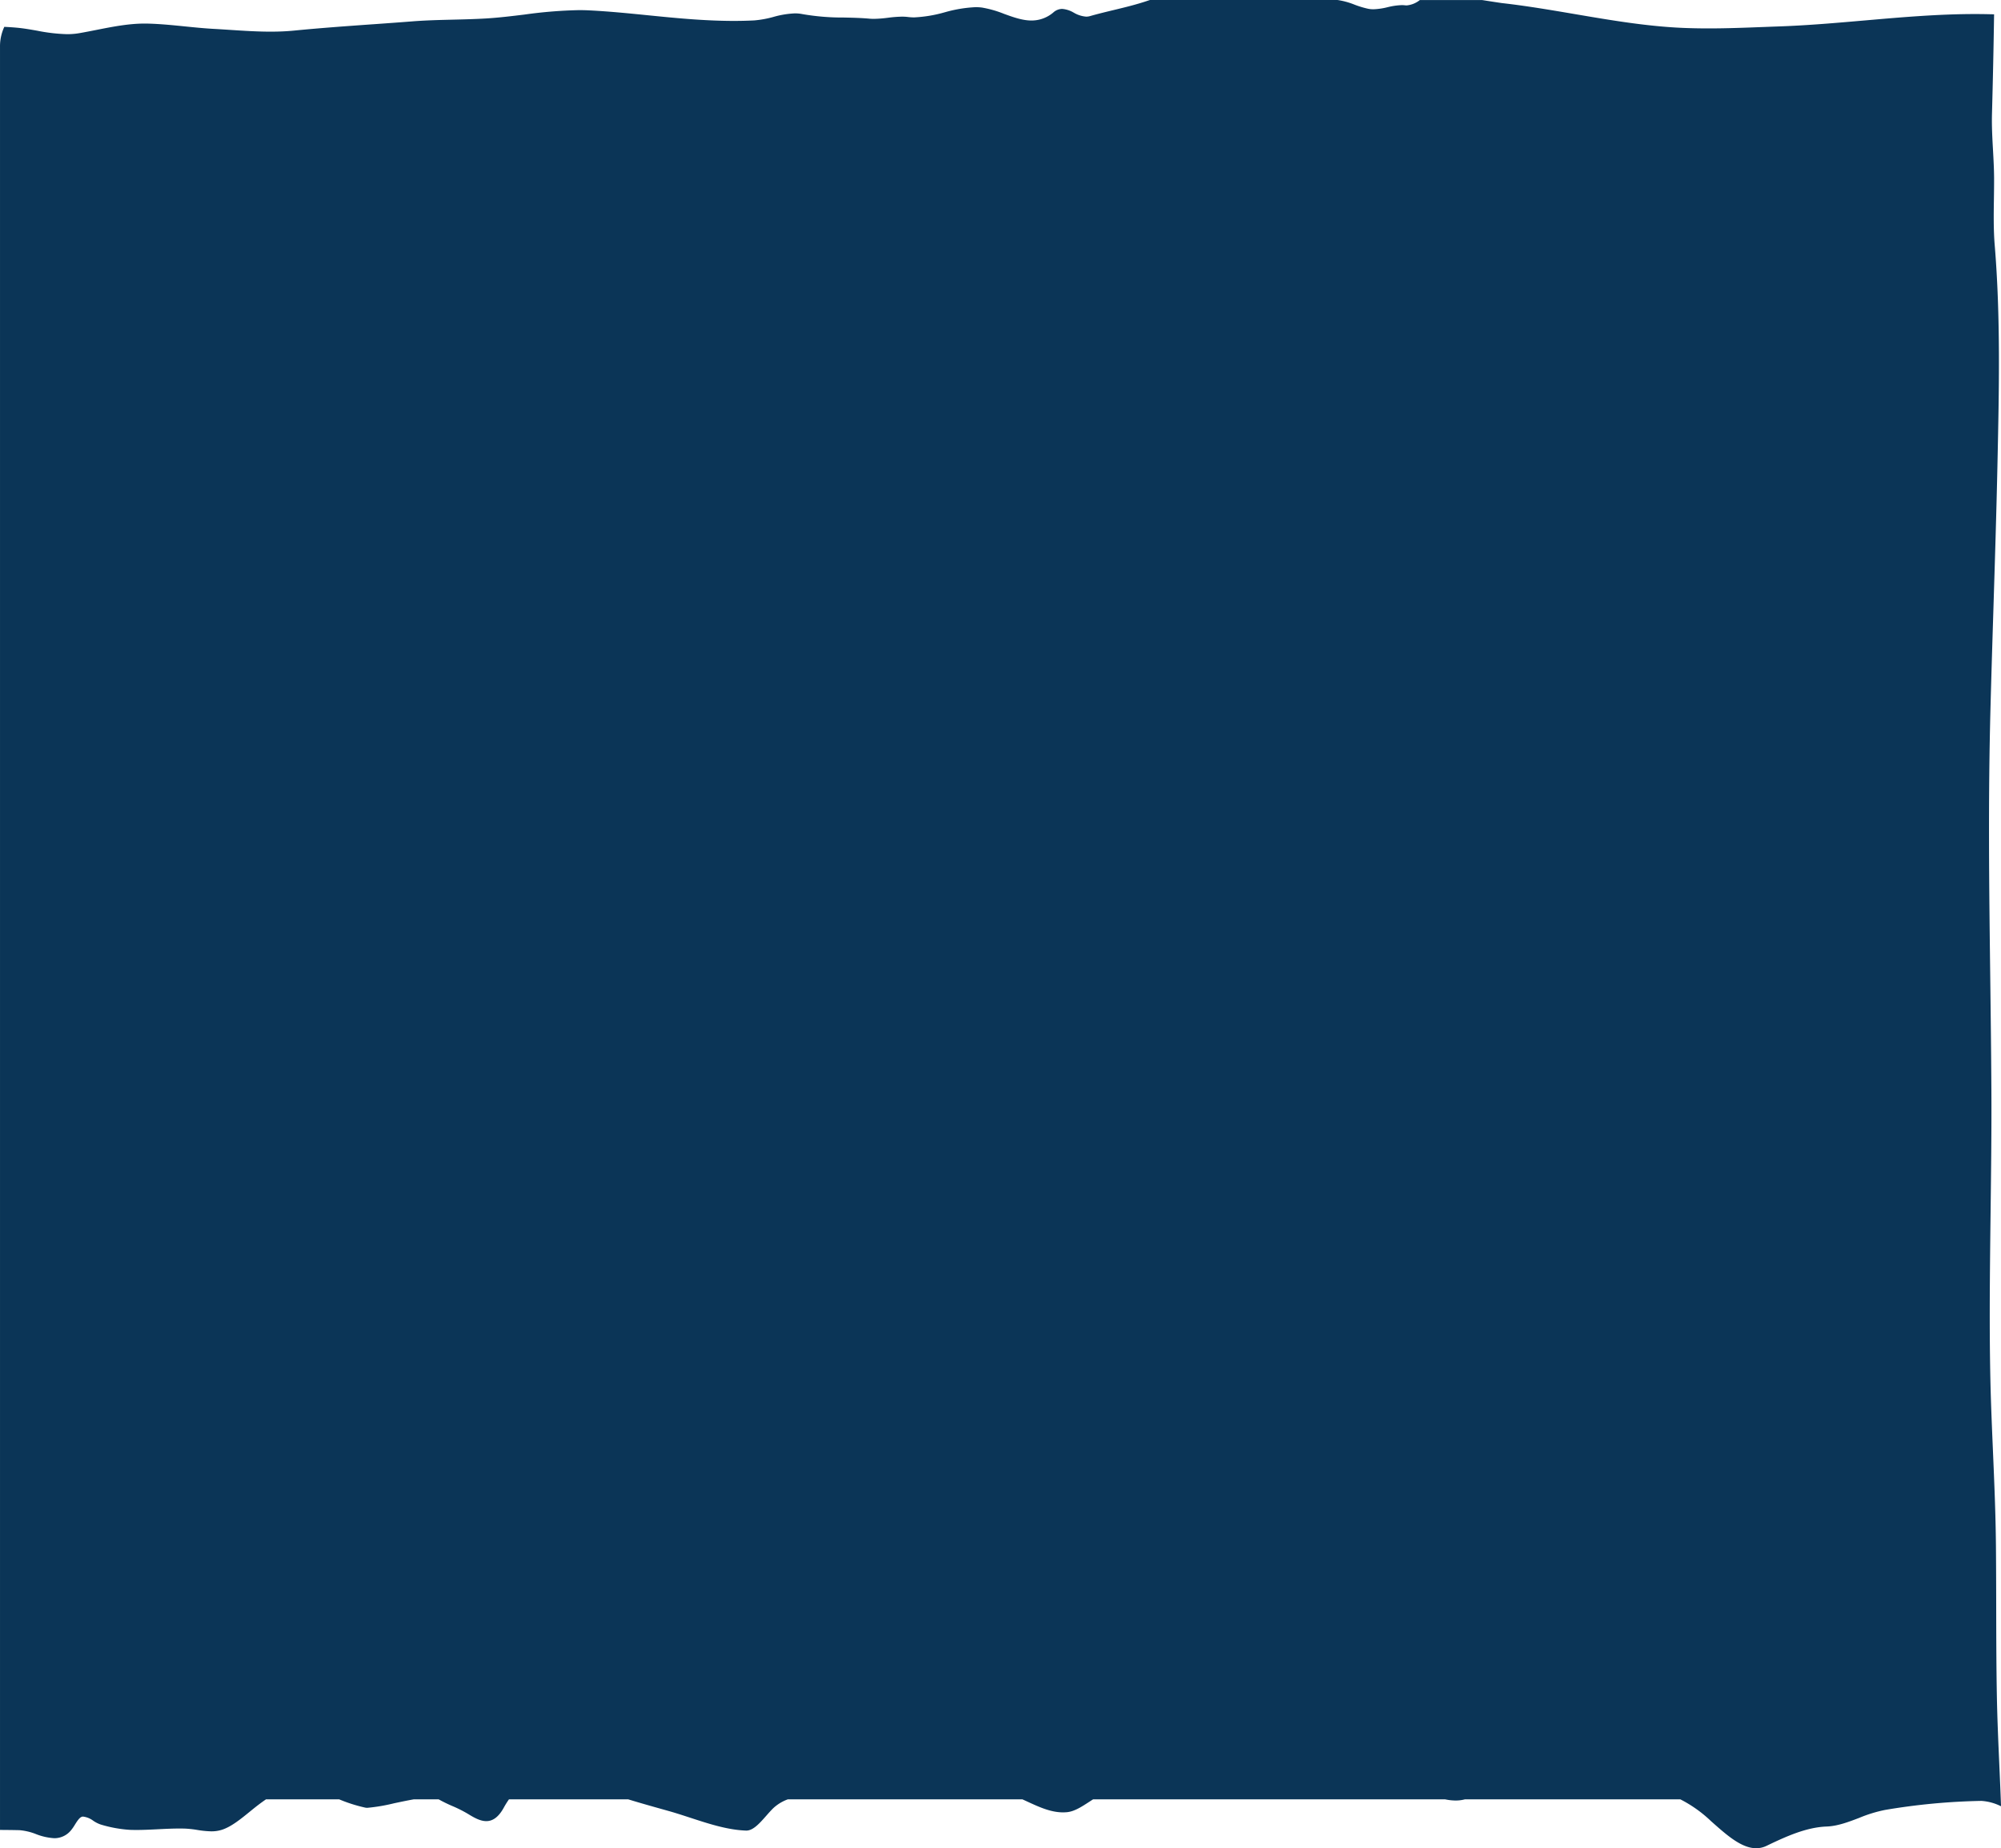 <svg xmlns="http://www.w3.org/2000/svg" width="690" height="637.359" viewBox="0 0 690 637.359">
  <path id="Subtraction_14" data-name="Subtraction 14" d="M720.245,1425.494c-4.987,0-10-4.424-14.84-8.7l-.7-.622a44.579,44.579,0,0,0-10.6-7.537H619.83a12.179,12.179,0,0,1-3.2.407,18,18,0,0,1-3.645-.407H491.621c-.484.3-.975.624-1.451.932-2.451,1.592-4.986,3.239-7.491,3.491a14.449,14.449,0,0,1-1.445.072c-4.221,0-8.239-1.849-12.125-3.637-.616-.283-1.252-.576-1.881-.858H386.359a14.677,14.677,0,0,0-4.978,3c-.848.819-1.7,1.787-2.524,2.723-2.189,2.485-4.453,5.054-6.812,5.054l-.114,0c-6.378-.23-12.859-2.351-19.127-4.4l-.009,0c-2.475-.81-5.035-1.648-7.552-2.357l-1.478-.416-.493-.138-.007,0c-3.915-1.1-7.963-2.237-11.941-3.459H290.185a28.848,28.848,0,0,0-1.789,2.872c-1.719,3.12-3.69,4.637-6.027,4.637-2.1,0-4.2-1.189-6.355-2.515a43.99,43.99,0,0,0-5.348-2.687,49.252,49.252,0,0,1-4.711-2.307h-8.624c-1.879.33-3.909.752-5.665,1.121l-.773.163-.311.066a61.584,61.584,0,0,1-9.21,1.566,3.614,3.614,0,0,1-.738-.062,52.271,52.271,0,0,1-8.987-2.855H206.4c-.78.53-1.59,1.113-2.408,1.732-1.081.816-2.18,1.708-3.243,2.572l-.007.006c-3.1,2.522-6.315,5.131-9.507,6.171a11.788,11.788,0,0,1-3.71.548,32.788,32.788,0,0,1-4.778-.475,36.738,36.738,0,0,0-4.284-.469c-.6-.017-1.225-.026-1.868-.026-2.475,0-4.991.126-7.423.249s-4.947.249-7.437.249c-.773,0-1.495-.012-2.206-.036a44.13,44.13,0,0,1-10.084-1.829,10.668,10.668,0,0,1-2.6-1.307,7.277,7.277,0,0,0-3.5-1.437l-.123,0c-.982.044-1.865,1.447-2.719,2.8a14.964,14.964,0,0,1-1.475,2.085,7.375,7.375,0,0,1-5.654,2.565,20.535,20.535,0,0,1-6.3-1.424,19.977,19.977,0,0,0-5.631-1.339c-2.439-.061-4.893-.081-6.759-.091V804.135a15.862,15.862,0,0,1,1.487-6.744c1.5.074,2.851.165,4.141.278,2.382.208,4.819.636,7.176,1.049a60.2,60.2,0,0,0,10.284,1.2,24.5,24.5,0,0,0,4.2-.339c1.981-.341,3.995-.739,5.943-1.124l.034-.007c5.441-1.077,11.068-2.19,16.611-2.19.318,0,.641,0,.96.011,4.315.1,8.7.545,12.939.973,3.253.329,6.612.668,9.917.851,1.851.1,3.734.225,5.554.345l.026,0c4.6.3,9.344.612,14.014.612,2.94,0,5.6-.121,8.13-.369,9.1-.894,18.3-1.548,27.191-2.181l.053,0c4.442-.316,9.036-.643,13.564-1,4.659-.363,9.395-.478,13.975-.589,3.756-.091,7.639-.185,11.461-.415,4.368-.265,8.851-.811,13.186-1.339a157.265,157.265,0,0,1,18.822-1.529c1.158,0,2.3.027,3.4.08,6.784.329,13.68,1.021,20.348,1.69,5.2.521,10.576,1.061,15.864,1.424,5.1.352,9.6.523,13.774.523,2.435,0,4.821-.06,7.091-.177a35.844,35.844,0,0,0,6.56-1.2,31.552,31.552,0,0,1,7.405-1.221,12.708,12.708,0,0,1,2.565.248,80.526,80.526,0,0,0,14.324,1.182c2.942.065,5.982.132,8.975.411.43.032.886.049,1.354.049a41.83,41.83,0,0,0,4.846-.38h.012l.015,0a41.809,41.809,0,0,1,4.835-.38,16.718,16.718,0,0,1,2.109.125,16.908,16.908,0,0,0,2.108.127,46.069,46.069,0,0,0,10.532-1.761l.02,0a46.178,46.178,0,0,1,10.6-1.764,17.18,17.18,0,0,1,2.246.142,37.12,37.12,0,0,1,7.552,2.161c3.109,1.129,6.323,2.3,9.478,2.3a11.539,11.539,0,0,0,7.582-2.816,4.64,4.64,0,0,1,3.007-1.187,9.3,9.3,0,0,1,3.993,1.3l.067.033a9.838,9.838,0,0,0,4.209,1.334,4.832,4.832,0,0,0,1.328-.186c2.689-.769,5.42-1.427,8.061-2.063,3.949-.951,8.028-1.934,12.032-3.3.181-.062.37-.122.562-.18h64.729a25.659,25.659,0,0,1,5.8,1.587,32,32,0,0,0,4.771,1.439,9.473,9.473,0,0,0,1.779.16,23.061,23.061,0,0,0,4.868-.712l.013,0h.006a23.119,23.119,0,0,1,4.876-.713,10.043,10.043,0,0,1,1.163.066,4.543,4.543,0,0,0,.525.031,8.507,8.507,0,0,0,4.549-1.852h21.448c2.461.39,4.681.731,6.788,1.042,8.394.94,16.928,2.4,25.182,3.8h0c13.032,2.224,26.509,4.524,39.769,4.849,2.041.063,4.127.093,6.378.093,6.259,0,12.623-.245,18.778-.482h.046c1.857-.072,3.777-.146,5.665-.212,9.773-.345,19.707-1.212,29.315-2.05h.013c12.456-1.087,25.336-2.211,38.008-2.211,1.606,0,3.206.018,4.755.054l.608.013h.008l1.253.027c-.179,11.8-.416,23.04-.725,34.348-.112,4.141.122,8.357.349,12.434.18,3.238.366,6.584.377,9.869.007,2.327-.028,4.7-.061,6.991v.007c-.078,5.265-.158,10.708.274,15.937,2.045,24.764,1.5,50.073.97,74.549l-.036,1.654c-.35,16.266-.865,32.754-1.364,48.7v.048c-.35,11.213-.712,22.807-1.014,34.23-.851,32.169-.486,61.677-.1,92.918v.01c.159,12.807.322,26.05.4,39.588.072,13.047-.093,26.65-.267,41.051l-.005.424c-.272,22.392-.553,45.547.162,66.432.188,5.461.424,10.977.652,16.311v.018c.453,10.582.922,21.524,1.026,32.479.066,7.006.08,14.121.092,21,.019,10.1.038,20.551.226,30.827.147,8.033.507,16.156.856,24.012v.013c.205,4.618.417,9.394.583,14.106a17.644,17.644,0,0,0-6.763-1.851h-.09a221.444,221.444,0,0,0-33.116,3.11,46.967,46.967,0,0,0-8.949,2.75c-3.67,1.4-7.462,2.841-11.209,2.976-6.93.255-13.762,3.3-20.735,6.664A8.166,8.166,0,0,1,720.245,1425.494Z" transform="translate(-114.682 -788.134)" fill="#0b3557"/>
</svg>
